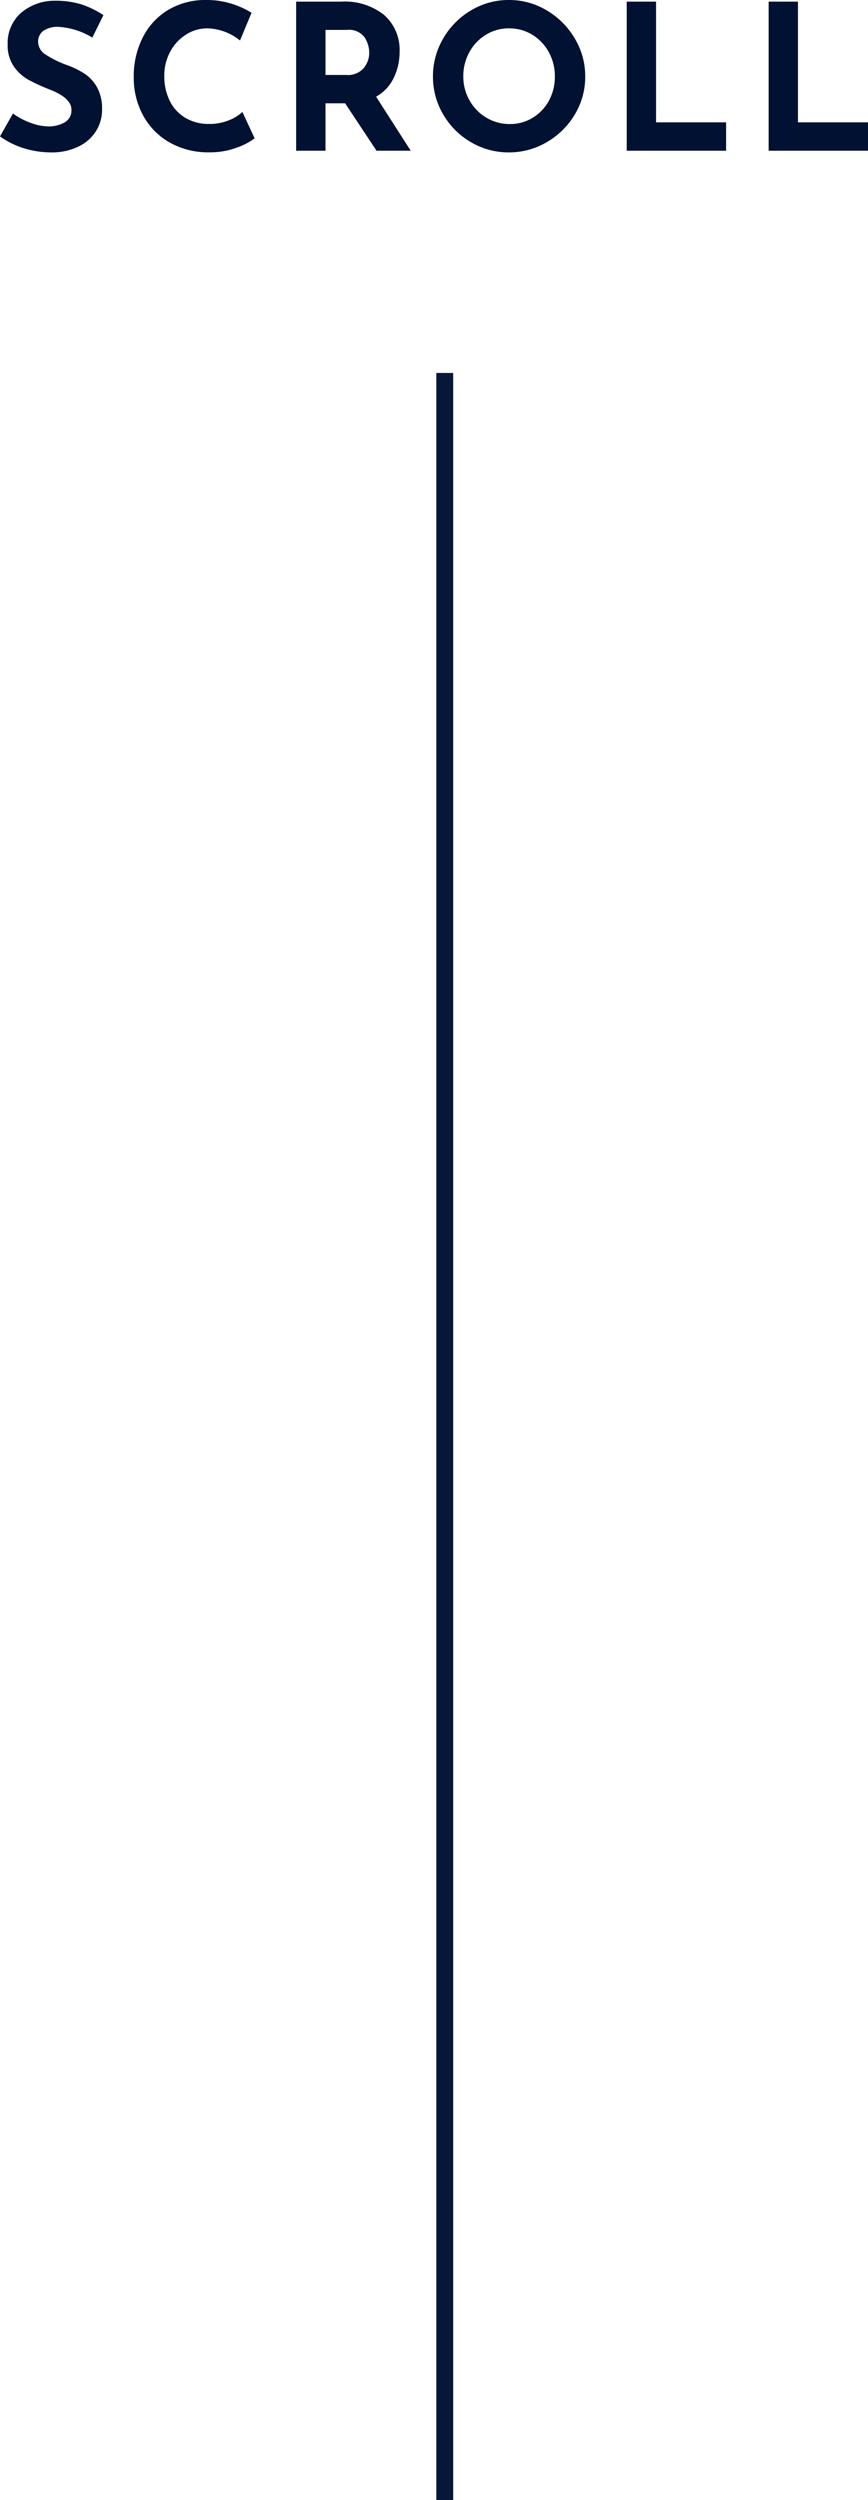 <svg xmlns="http://www.w3.org/2000/svg" xmlns:xlink="http://www.w3.org/1999/xlink" width="51.456" height="148.092" viewBox="0 0 51.456 148.092">
  <defs>
    <clipPath id="clip-path">
      <rect width="51.456" height="148.092" fill="none"/>
    </clipPath>
  </defs>
  <g id="リピートグリッド_3" data-name="リピートグリッド 3" clip-path="url(#clip-path)">
    <g id="グループ_3061" data-name="グループ 3061" transform="translate(-657.134 -688.072)">
      <path id="パス_201618" data-name="パス 201618" d="M-20.394-6.7a4.3,4.3,0,0,0-2-.636,1.515,1.515,0,0,0-.894.228.786.786,0,0,0-.318.684.9.9,0,0,0,.462.738,5.765,5.765,0,0,0,1.23.606,5.109,5.109,0,0,1,1.068.522,2.336,2.336,0,0,1,.738.81,2.616,2.616,0,0,1,.294,1.308,2.391,2.391,0,0,1-.354,1.266,2.47,2.47,0,0,1-1.038.924A3.612,3.612,0,0,1-22.842.1a5.444,5.444,0,0,1-1.572-.234,4.911,4.911,0,0,1-1.452-.714l.768-1.356a4.174,4.174,0,0,0,1.044.552A3.1,3.1,0,0,0-23-1.44a1.9,1.9,0,0,0,.96-.234.811.811,0,0,0,.408-.762q0-.684-1.284-1.188a11.5,11.5,0,0,1-1.26-.576,2.592,2.592,0,0,1-.87-.792,2.185,2.185,0,0,1-.366-1.3,2.387,2.387,0,0,1,.75-1.836,3.047,3.047,0,0,1,2-.756,5.218,5.218,0,0,1,1.644.222,5.615,5.615,0,0,1,1.284.63ZM-10.77-.732a3.913,3.913,0,0,1-1.068.552,4.489,4.489,0,0,1-1.6.276,4.647,4.647,0,0,1-2.4-.6,4.06,4.06,0,0,1-1.56-1.614,4.661,4.661,0,0,1-.54-2.226,5.1,5.1,0,0,1,.54-2.376,3.985,3.985,0,0,1,1.512-1.626,4.283,4.283,0,0,1,2.244-.582,4.918,4.918,0,0,1,1.488.216,5.183,5.183,0,0,1,1.2.54l-.684,1.644a3.185,3.185,0,0,0-1.944-.72,2.315,2.315,0,0,0-1.26.372,2.693,2.693,0,0,0-.936,1.014,2.935,2.935,0,0,0-.348,1.422A3.274,3.274,0,0,0-15.8-2.946a2.406,2.406,0,0,0,.924,1,2.676,2.676,0,0,0,1.4.36,3.064,3.064,0,0,0,1.164-.21,2.559,2.559,0,0,0,.816-.5ZM-3.546,0l-1.86-2.808H-6.57V0H-8.31V-8.832h2.676a3.732,3.732,0,0,1,2.55.8,2.753,2.753,0,0,1,.906,2.178,3.5,3.5,0,0,1-.342,1.53A2.538,2.538,0,0,1-3.57-3.2L-1.518,0ZM-6.57-4.488h1.236A1.23,1.23,0,0,0-4.3-4.9,1.422,1.422,0,0,0-3.978-5.8a1.7,1.7,0,0,0-.276-.918,1.166,1.166,0,0,0-1.068-.438H-6.57ZM-.2-4.4A4.4,4.4,0,0,1,.408-6.648,4.58,4.58,0,0,1,2.052-8.31,4.32,4.32,0,0,1,4.3-8.928a4.32,4.32,0,0,1,2.25.618A4.676,4.676,0,0,1,8.208-6.648,4.33,4.33,0,0,1,8.826-4.4a4.311,4.311,0,0,1-.618,2.256A4.609,4.609,0,0,1,6.552-.51,4.385,4.385,0,0,1,4.3.1,4.375,4.375,0,0,1,2.046-.51,4.529,4.529,0,0,1,.408-2.148,4.375,4.375,0,0,1-.2-4.4Zm1.8,0a2.83,2.83,0,0,0,.366,1.416,2.755,2.755,0,0,0,1,1.026,2.665,2.665,0,0,0,1.4.378,2.529,2.529,0,0,0,1.356-.378,2.675,2.675,0,0,0,.96-1.02A2.935,2.935,0,0,0,7.026-4.4a2.915,2.915,0,0,0-.36-1.44A2.739,2.739,0,0,0,5.688-6.87a2.582,2.582,0,0,0-1.374-.378A2.582,2.582,0,0,0,2.94-6.87a2.739,2.739,0,0,0-.978,1.026A2.915,2.915,0,0,0,1.6-4.4ZM13.026-8.832V-1.68h4.152V0H11.286V-8.832Zm8.412,0V-1.68H25.59V0H19.7V-8.832Z" transform="translate(683 697)" fill="#011132"/>
      <path id="パス_4686" data-name="パス 4686" d="M11178.275,450.664v125" transform="translate(-10494.775 260)" fill="none" stroke="#071738" stroke-linecap="square" stroke-width="1"/>
    </g>
  </g>
</svg>
